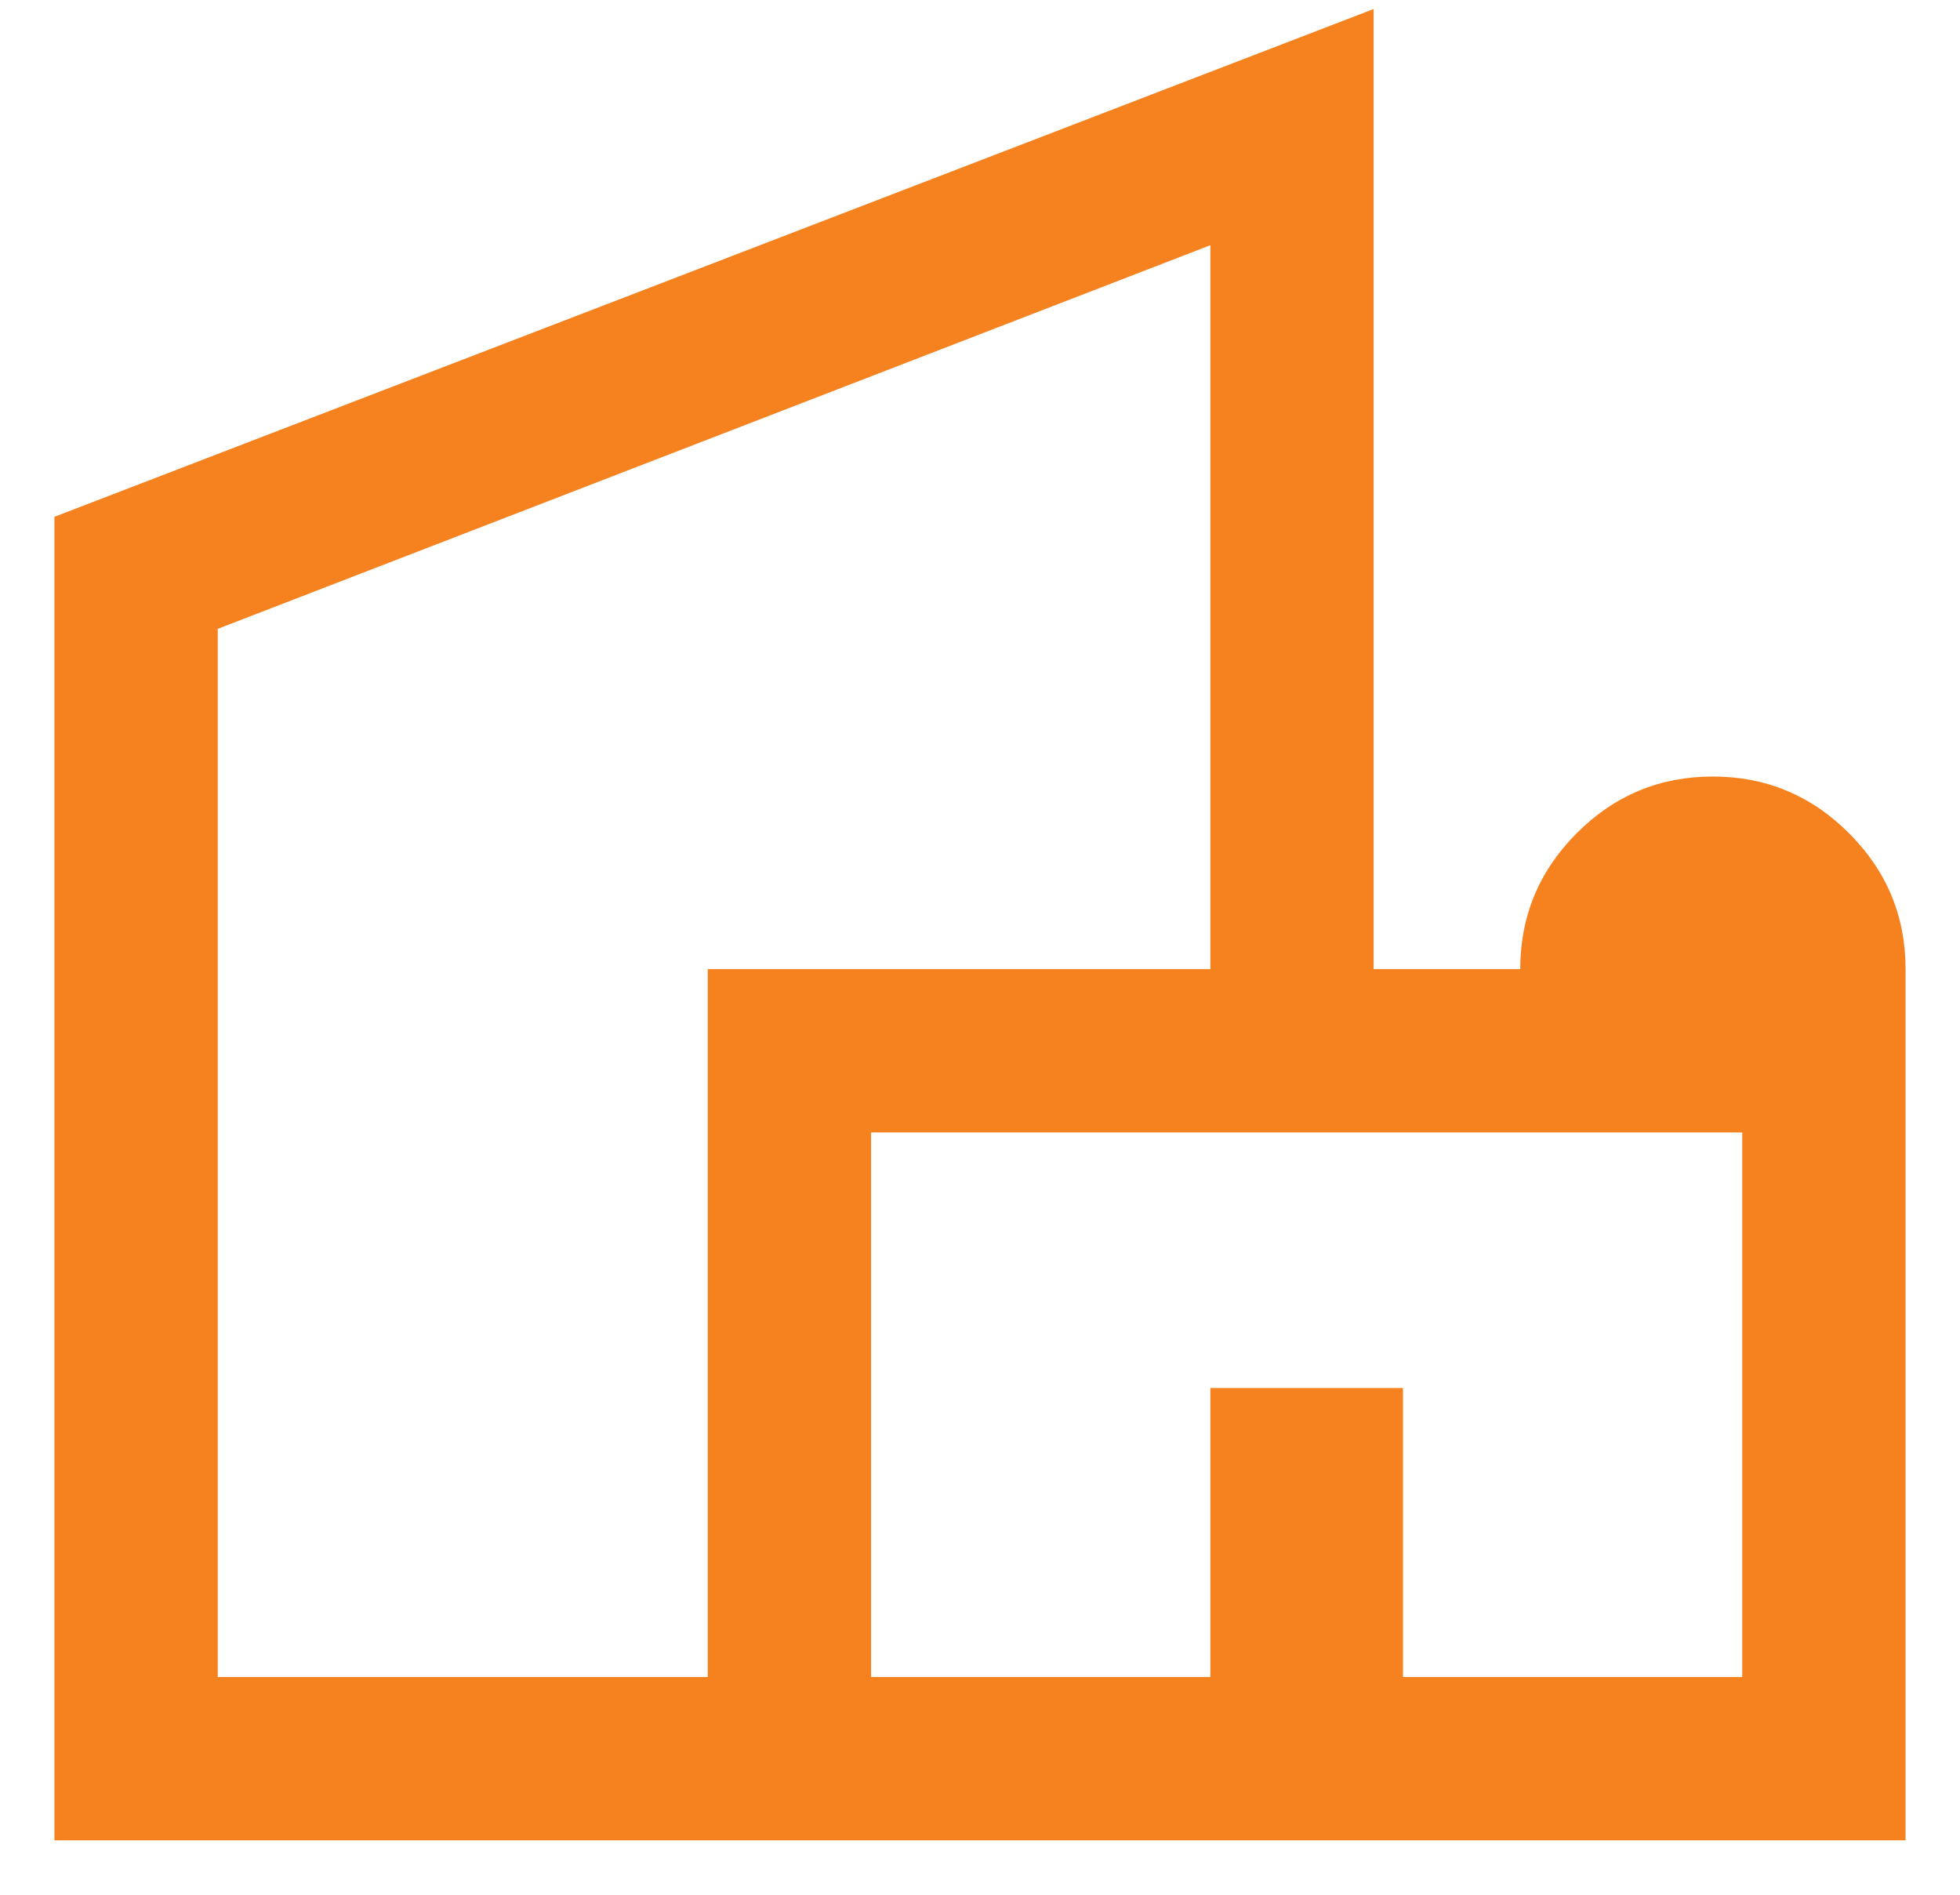<svg width="30" height="29" viewBox="0 0 30 29" fill="none" xmlns="http://www.w3.org/2000/svg">
<path d="M0.833 28.167V7.91L21.025 0.138V14.833H23.269C23.269 14.023 23.558 13.328 24.135 12.751C24.712 12.173 25.406 11.885 26.217 11.885C27.027 11.885 27.721 12.173 28.299 12.751C28.878 13.328 29.167 14.023 29.167 14.833V28.167H0.833ZM3.333 25.667H10.833V14.833H18.526V3.753L3.333 9.625V25.667ZM13.333 25.667H18.526V21.244H21.474V25.667H26.667V17.333H13.333V25.667Z" fill="#F5821F"/>
</svg>
